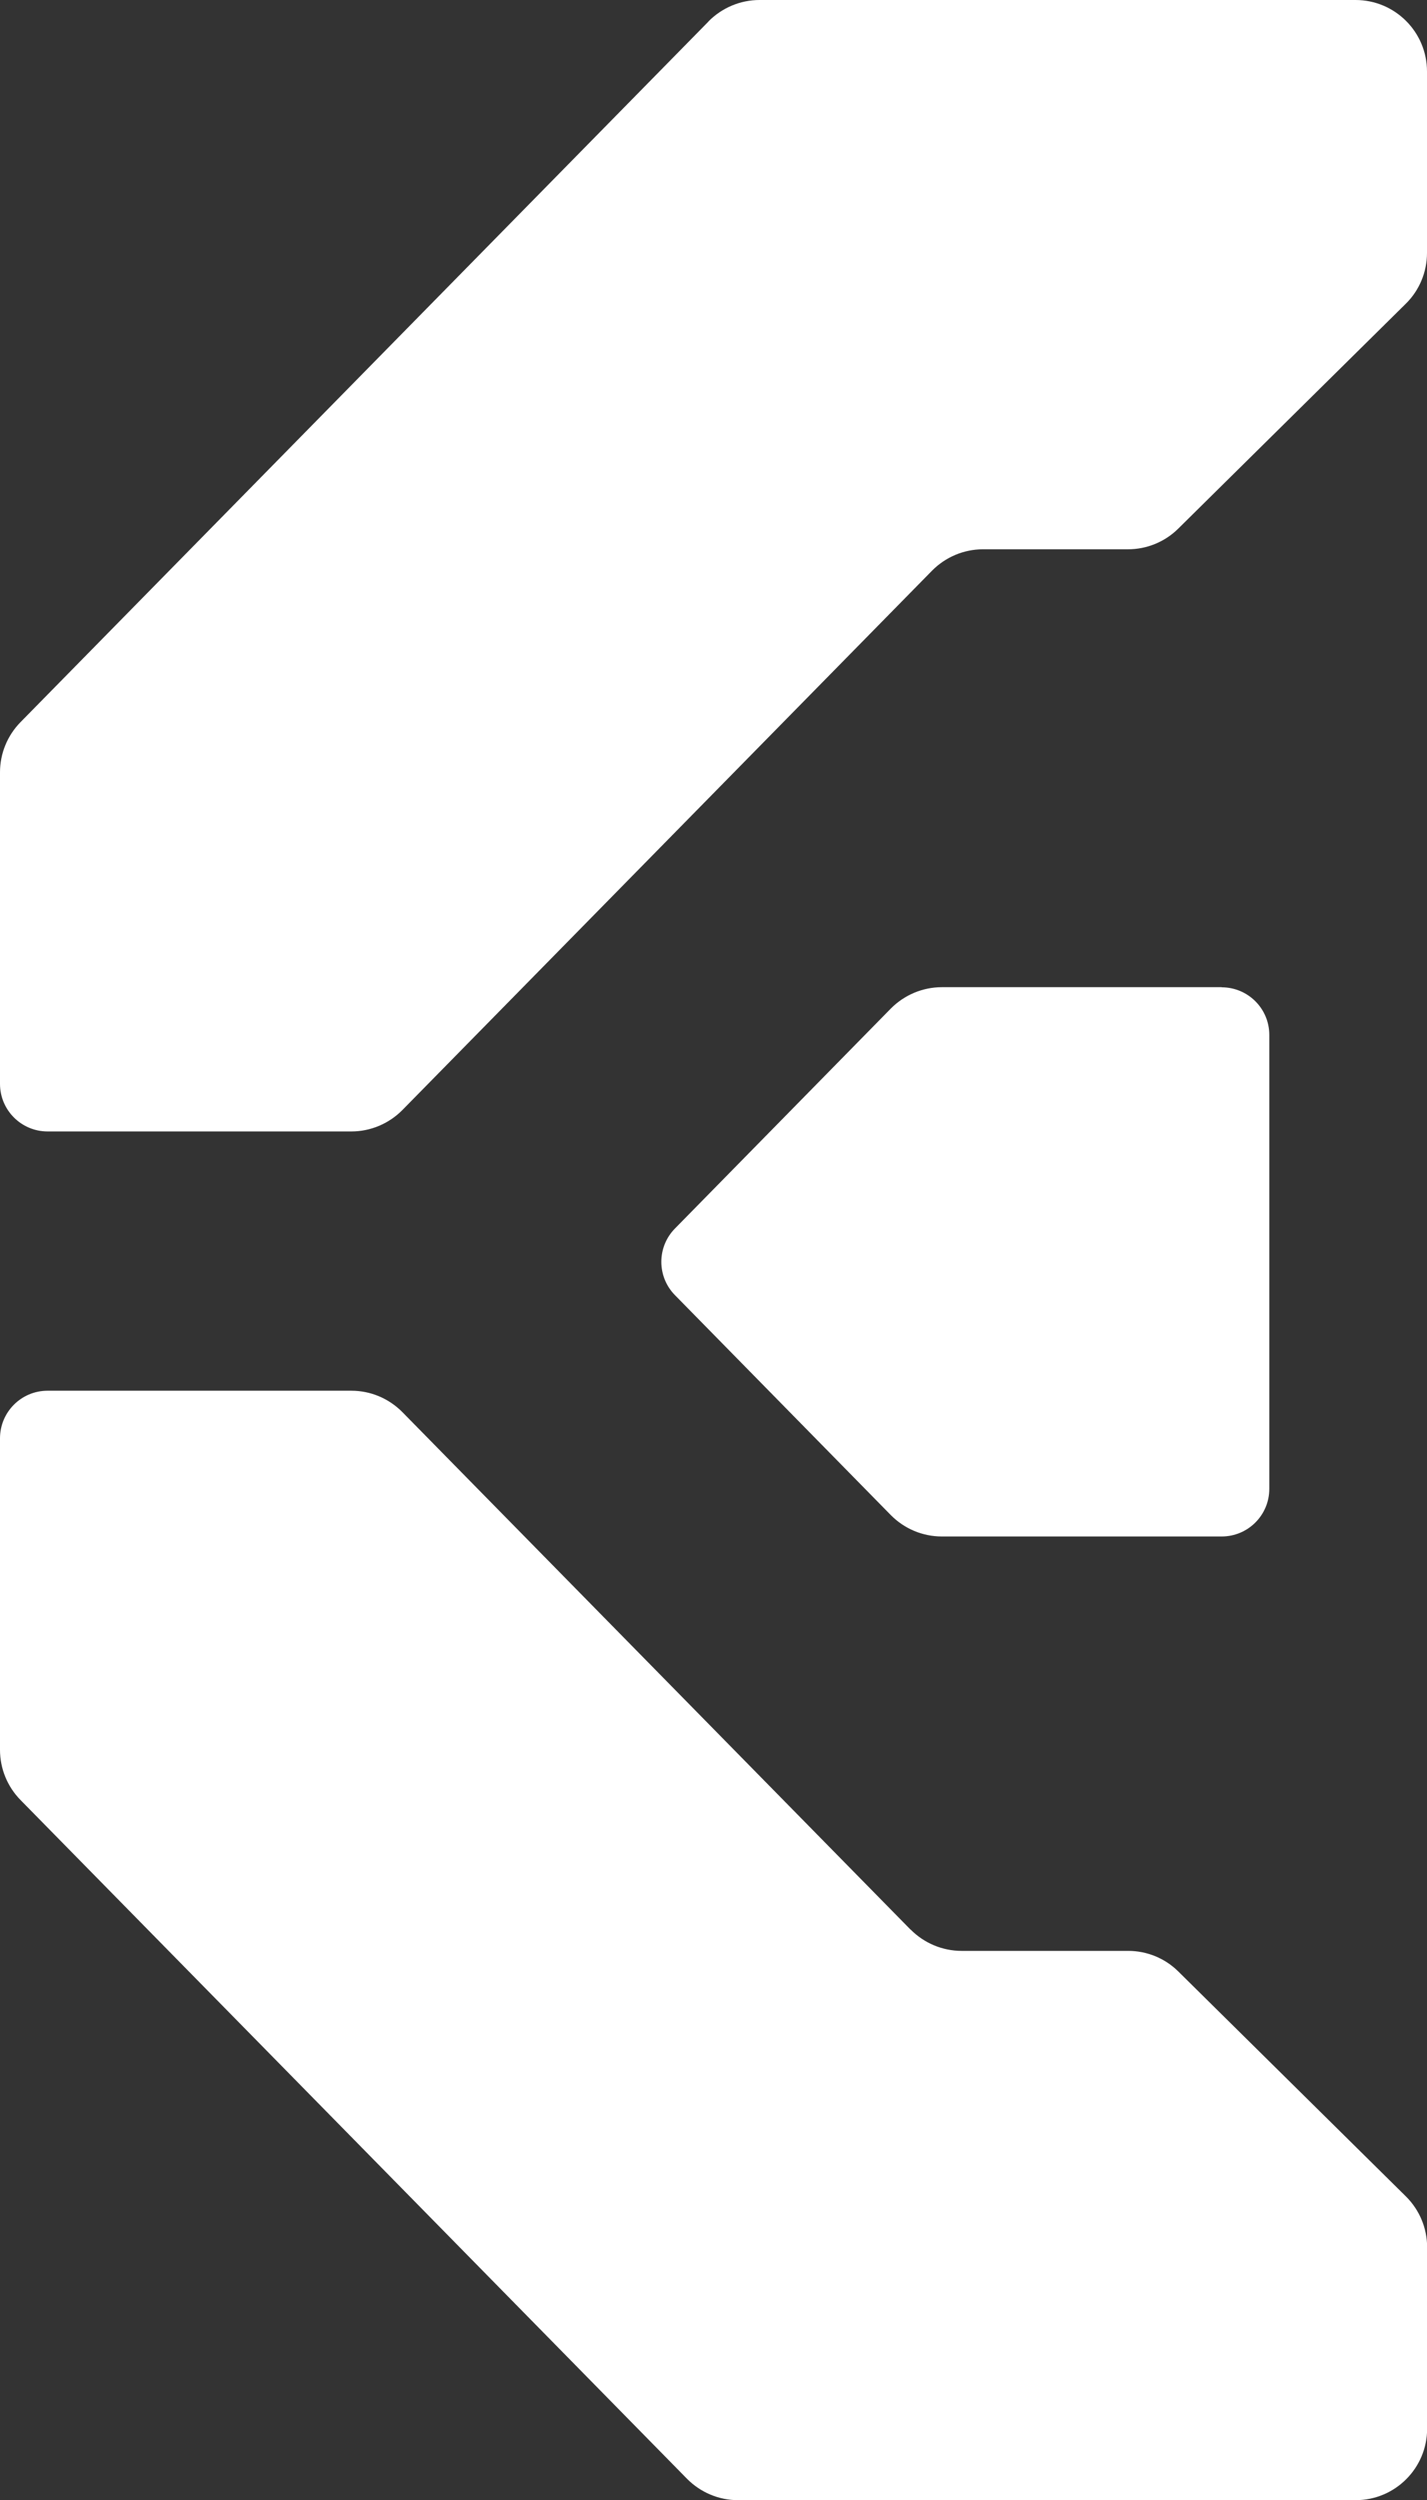 <?xml version="1.0" encoding="UTF-8"?>
<svg id="Layer_1" data-name="Layer 1" xmlns="http://www.w3.org/2000/svg" viewBox="0 0 114.2 200">
  <rect x="0" y="0" width="114.2" height="200" fill="#333333" stroke="none"/>
  <defs>
    <style>
      .cls-1 {
        fill: #fff;
      }
    </style>
  </defs>
  <path class="cls-1" d="M97.77,78.97h-22.4c-1.53,0-3,.62-4.08,1.71l-17.27,17.59c-1.46,1.48-1.46,3.86,0,5.34l17.27,17.59c1.08,1.09,2.54,1.71,4.08,1.71h22.4c2.11,0,3.81-1.71,3.81-3.81v-36.31c0-2.11-1.71-3.81-3.81-3.81Z"/>
  <path class="cls-1" d="M72.86,154.35l-40.66-41.39c-1.08-1.09-2.54-1.71-4.08-1.71H3.81c-2.11,0-3.81,1.71-3.81,3.81v24.92c0,1.5.59,2.94,1.64,4.01l53.34,54.3c1.08,1.09,2.54,1.71,4.08,1.71h49.43c3.16,0,5.72-2.56,5.72-5.72v-14.51c0-1.53-.61-2.99-1.7-4.07l-18.21-17.99c-1.07-1.06-2.51-1.65-4.02-1.65h-13.33c-1.53,0-3-.62-4.08-1.71Z"/>
  <path class="cls-1" d="M56.71,1.71L1.64,57.77c-1.05,1.07-1.64,2.51-1.64,4.01v24.92c0,2.11,1.71,3.81,3.81,3.81h24.31c1.53,0,3-.62,4.08-1.71l42.39-43.15c1.08-1.09,2.54-1.71,4.08-1.71h11.6c1.5,0,2.95-.59,4.02-1.65l18.21-17.99c1.09-1.07,1.7-2.54,1.7-4.07V5.72c0-3.16-2.56-5.72-5.72-5.72h-47.7c-1.53,0-3,.62-4.08,1.71Z"/>
</svg>